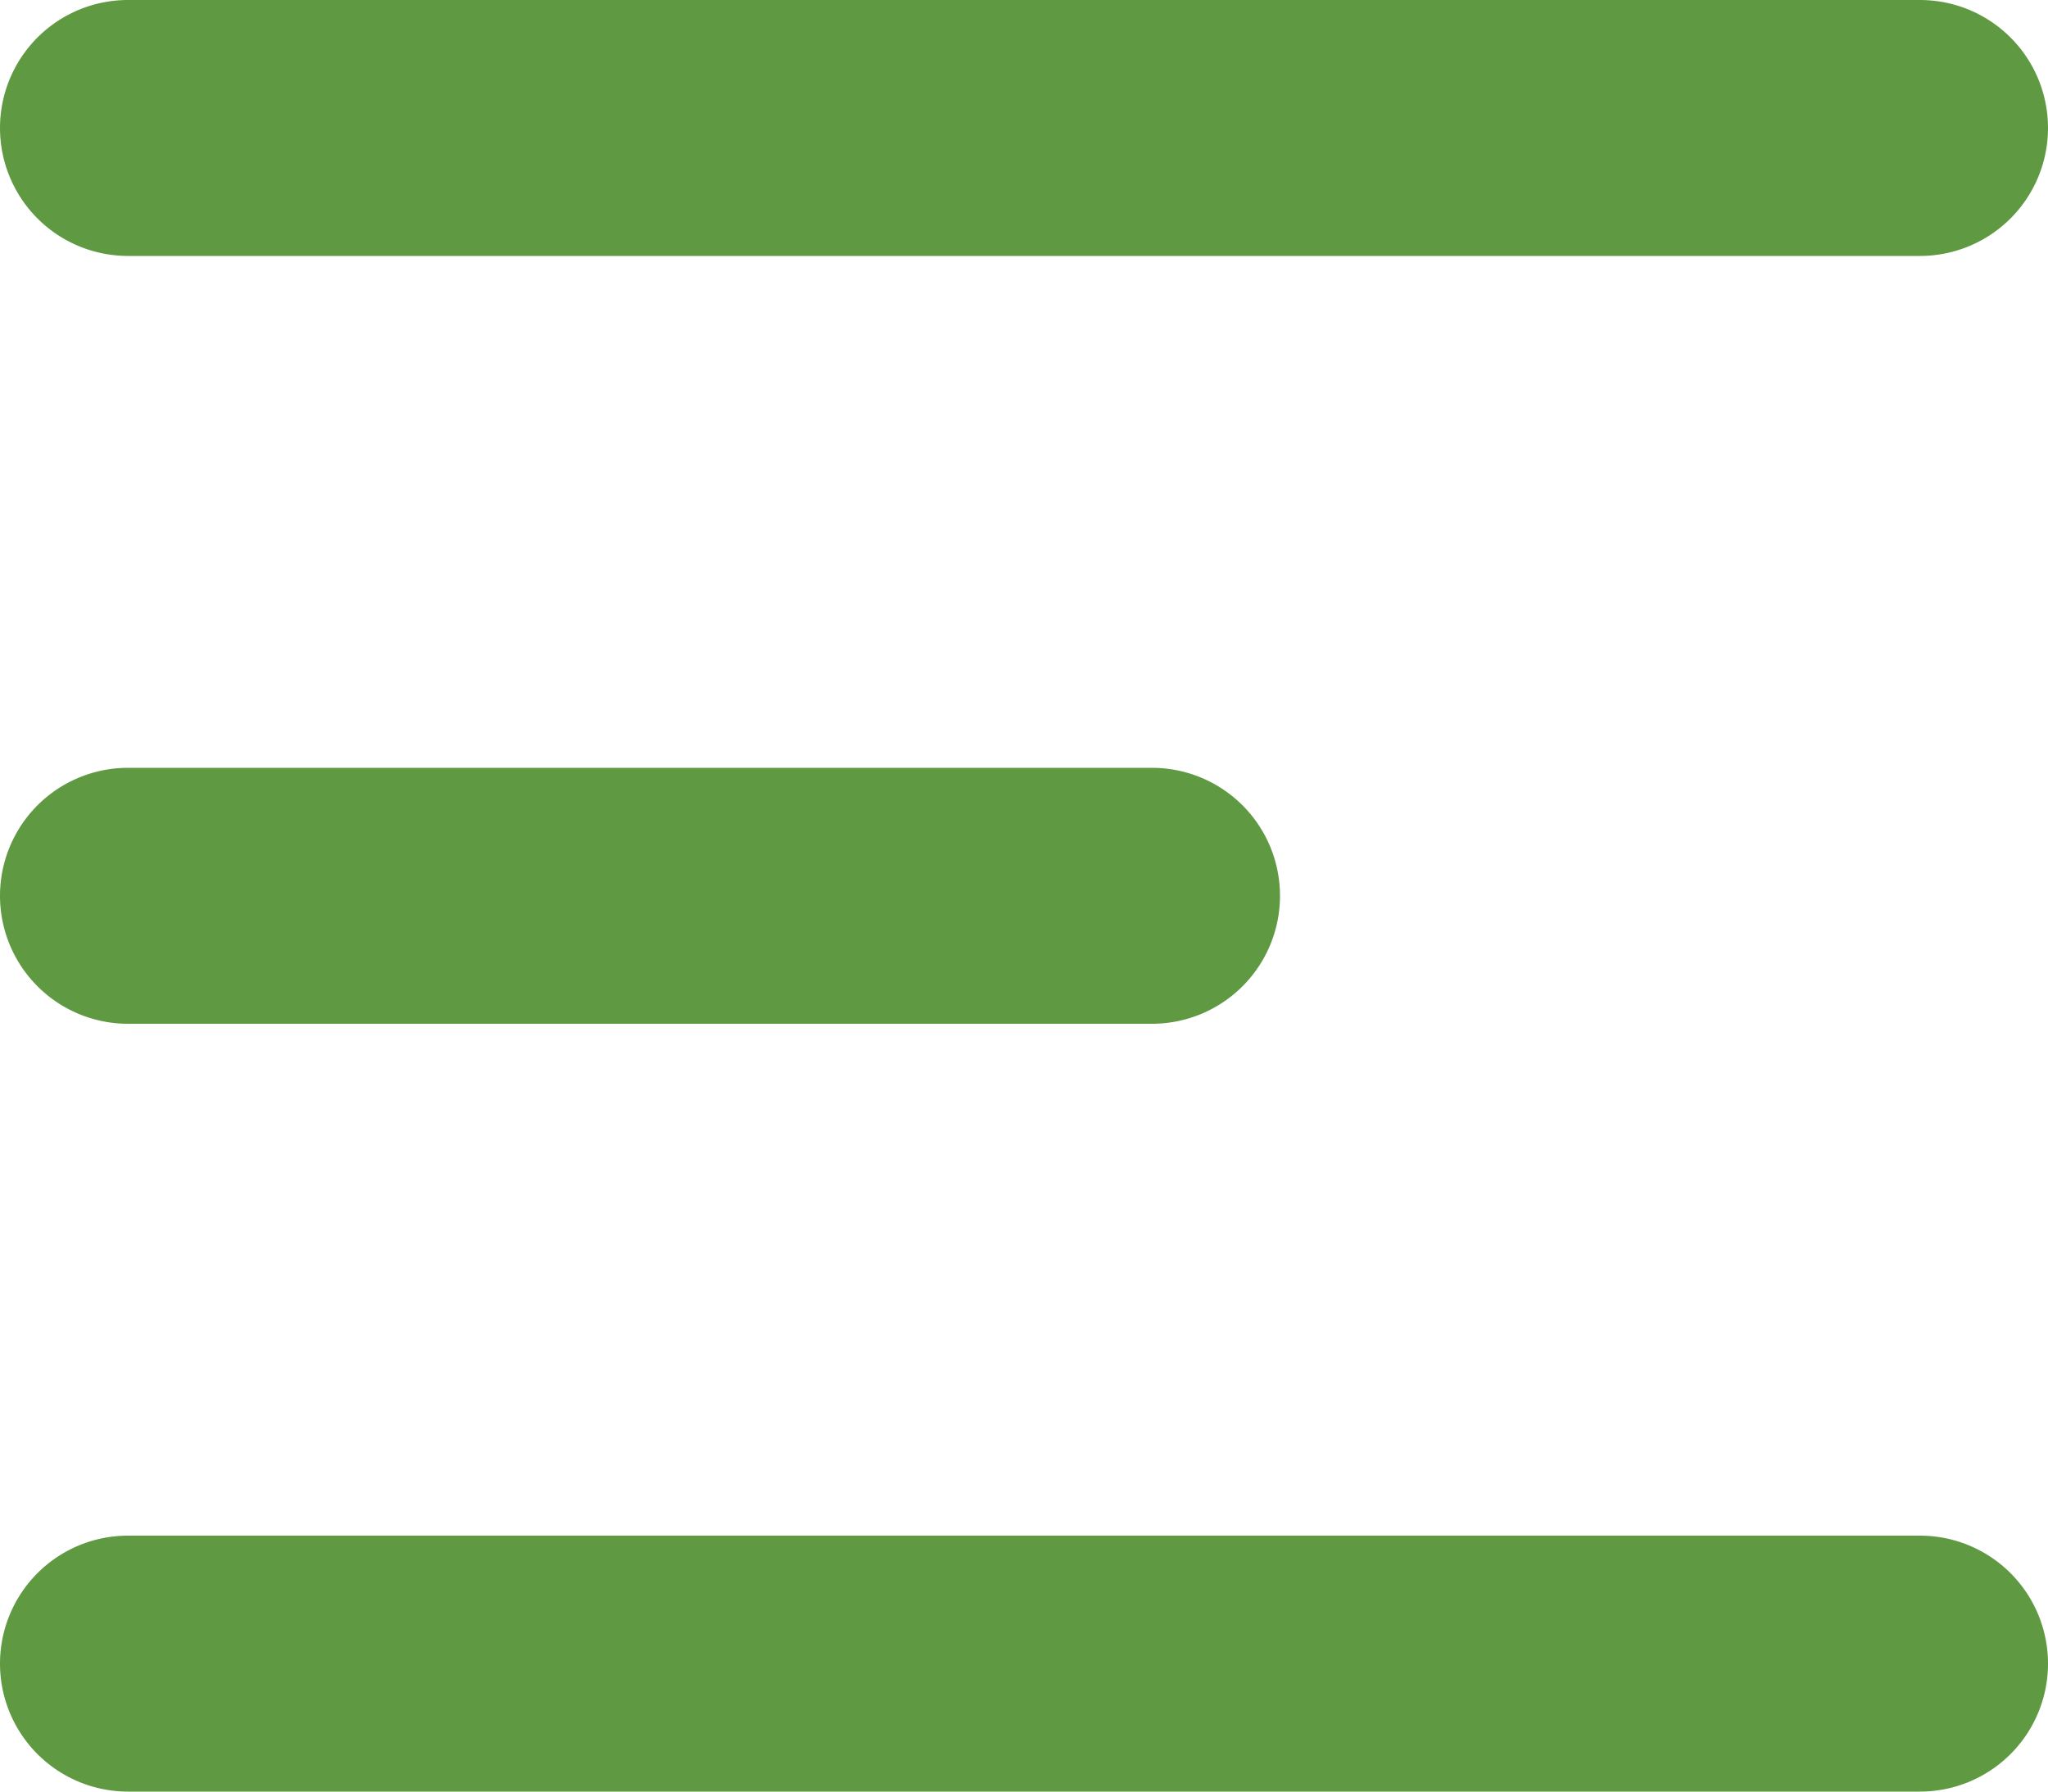 <svg xmlns="http://www.w3.org/2000/svg" width="16" height="14.001" viewBox="0 0 16 14.001">
    <path id="menu_icon" data-name="menu icon"
          d="M-6407-6020a1,1,0,0,1-1-1,1,1,0,0,1,1-1h14a1,1,0,0,1,1,1,1,1,0,0,1-1,1Zm0-6a1,1,0,0,1-1-1,1,1,0,0,1,1-1h8a1,1,0,0,1,1,1,1,1,0,0,1-1,1Zm0-6a1,1,0,0,1-1-1,1,1,0,0,1,1-1h14a1,1,0,0,1,1,1,1,1,0,0,1-1,1Z"
          transform="translate(6408 6034)" fill="#5f9a43"/>
</svg>
